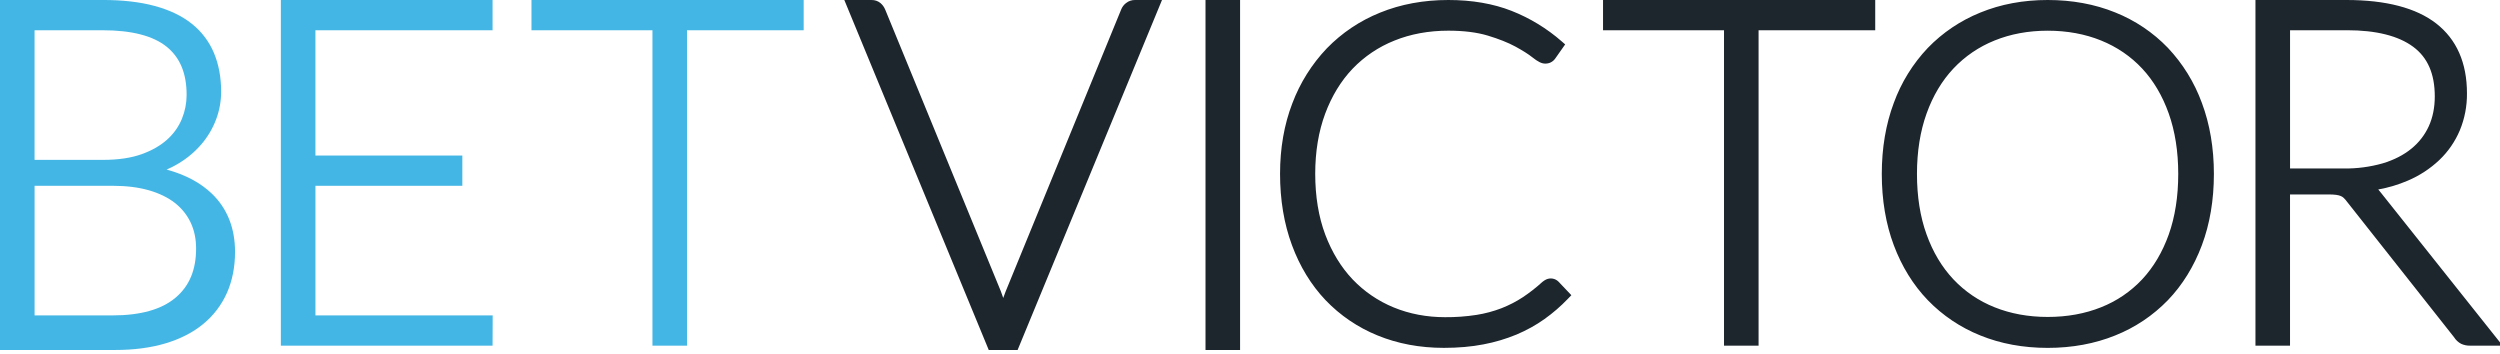<?xml version="1.0" encoding="utf-8"?>
<svg xmlns="http://www.w3.org/2000/svg" xmlns:xlink="http://www.w3.org/1999/xlink" x="0px" y="0px" viewBox="0 0 707 100" style="enable-background:new 0 0 707 100;">
  <path fill-rule="evenodd" clip-rule="evenodd" d="M47.125 47.956C48.325 47.431 49.456 46.85 50.525 46.206C52.981 44.737 55.181 42.877 57.038 40.7C58.784 38.635 60.165 36.287 61.119 33.756C62.063 31.245 62.544 28.583 62.538 25.9C62.538 21.881 61.856 18.212 60.519 15.019C59.165 11.768 57.008 8.914 54.25 6.725C51.475 4.512 47.938 2.812 43.731 1.681C39.606 0.556 34.675 -0.006 29.094 -0.006H0V98.975H32.625C37.85 98.975 42.612 98.35 46.756 97.119C50.95 95.869 54.55 94.031 57.444 91.65C60.369 89.256 62.631 86.287 64.175 82.831C65.7 79.394 66.469 75.494 66.469 71.237C66.469 64.519 64.281 58.987 59.95 54.8C56.719 51.687 52.425 49.394 47.125 47.956V47.956ZM9.775 52.544H31.95C35.737 52.544 39.15 52.969 42.1 53.812C45.006 54.644 47.475 55.844 49.444 57.375C51.375 58.887 52.875 60.75 53.9 62.9C54.931 65.062 55.456 67.537 55.456 70.275C55.456 76.337 53.55 80.9 49.631 84.194C45.694 87.519 39.725 89.194 31.881 89.194H9.781V52.55L9.775 52.544ZM29.325 45.212H9.775V8.556H29.025C37.225 8.556 43.325 10.125 47.15 13.231C50.938 16.312 52.775 20.762 52.775 26.85C52.775 29.15 52.331 31.412 51.45 33.594C50.535 35.808 49.136 37.79 47.356 39.394C45.481 41.112 43.044 42.531 40.081 43.594C37.094 44.669 33.425 45.212 29.163 45.212H29.325V45.212Z" fill="#44B6E5"/>
  <path fill-rule="evenodd" clip-rule="evenodd" d="M79.425 0V97.75H139.3L139.331 89.2H89.206V52.538H130.75V43.987H89.2V8.55H139.3V0.006L79.425 0Z" fill="#44B6E5"/>
  <path fill-rule="evenodd" clip-rule="evenodd" d="M150.3 -9.76436e-05V8.556H184.512V97.756H194.287V8.556H227.281V-0.006L150.3 -9.76436e-05Z" fill="#44B6E5"/>
  <path fill-rule="evenodd" clip-rule="evenodd" d="M318.438 0.869C317.809 1.355 317.326 2.006 317.044 2.75L284.4 82.419C284.153 83.026 283.924 83.641 283.713 84.263L283.057 82.419L250.344 2.738C250.049 2.006 249.579 1.358 248.975 0.85C248.269 0.28 247.383 -0.019 246.475 0.006H238.775L279.244 98.069L279.619 98.981H287.775L328.613 7.29126e-05H320.988C320.063 -0.015 319.161 0.292 318.438 0.869" fill="#1D252D"/>
  <path fill-rule="evenodd" clip-rule="evenodd" d="M340.919 98.975H350.694V-9.75505e-05H340.919V98.975ZM437.213 79.056C436.846 79.239 436.502 79.463 436.188 79.725C434.356 81.387 432.481 82.85 430.631 84.069C428.8 85.281 426.775 86.319 424.631 87.162C422.344 88.04 419.97 88.674 417.55 89.056C414.606 89.509 411.629 89.725 408.65 89.7C403.475 89.7 398.594 88.769 394.15 86.944C389.767 85.156 385.812 82.462 382.544 79.037C379.275 75.606 376.669 71.337 374.781 66.35C372.906 61.344 371.944 55.556 371.944 49.15C371.944 42.881 372.894 37.162 374.756 32.156C376.613 27.169 379.219 22.894 382.506 19.444C385.836 15.971 389.873 13.253 394.344 11.475C398.931 9.619 404.063 8.675 409.594 8.675C413.925 8.675 417.669 9.144 420.731 10.062C423.838 11 426.456 12.037 428.519 13.15C430.581 14.275 432.219 15.3 433.356 16.212C434.919 17.456 435.981 17.981 436.919 17.981C437.48 18.01 438.04 17.895 438.545 17.648C439.05 17.401 439.484 17.029 439.806 16.569L442.631 12.556L441.669 11.719C437.472 8.044 432.672 5.12 427.481 3.075C422.294 1.037 416.275 -9.75505e-05 409.6 -9.75505e-05C402.6 -9.75505e-05 396.106 1.2 390.288 3.575C384.61 5.852 379.474 9.297 375.213 13.687C370.952 18.169 367.636 23.461 365.463 29.25C363.156 35.237 362 41.937 362 49.15C362 56.506 363.125 63.287 365.363 69.319C367.594 75.369 370.8 80.6 374.863 84.881C379.005 89.21 384.017 92.611 389.569 94.862C395.231 97.194 401.538 98.375 408.319 98.375C412.35 98.375 416.113 98.05 419.494 97.394C422.717 96.79 425.87 95.853 428.9 94.6C431.738 93.4 434.4 91.925 436.794 90.219C439.187 88.511 441.414 86.582 443.444 84.456L444.381 83.481L440.713 79.619C440.258 79.177 439.678 78.886 439.051 78.785C438.425 78.684 437.783 78.779 437.213 79.056M453.338 -9.75505e-05V8.556H487.55V97.756H497.325V8.556H530.313V-0.006L453.338 -9.75505e-05ZM613.081 13.531C608.88 9.169 603.796 5.754 598.169 3.512C592.419 1.181 586 -9.75505e-05 579.094 -9.75505e-05C572.181 -9.75505e-05 565.775 1.2 560.05 3.55C554.445 5.808 549.377 9.22 545.175 13.562C540.939 18.032 537.668 23.325 535.563 29.112C533.313 35.119 532.169 41.869 532.169 49.194C532.169 56.55 533.313 63.337 535.563 69.337C537.825 75.369 541.063 80.606 545.181 84.887C549.378 89.226 554.445 92.628 560.05 94.869C565.775 97.2 572.181 98.381 579.094 98.381C586 98.381 592.425 97.194 598.169 94.869C603.79 92.633 608.872 89.232 613.081 84.887C617.194 80.606 620.431 75.369 622.694 69.337C624.944 63.337 626.088 56.55 626.088 49.194C626.088 41.869 624.944 35.119 622.694 29.112C620.582 23.319 617.311 18.017 613.081 13.531M579.094 89.631C573.644 89.631 568.588 88.712 564.069 86.894C559.654 85.145 555.677 82.449 552.419 78.994C549.169 75.544 546.619 71.281 544.838 66.312C543.025 61.325 542.119 55.556 542.119 49.187C542.119 42.869 543.031 37.125 544.838 32.1C546.625 27.112 549.175 22.837 552.419 19.387C555.681 15.926 559.659 13.217 564.075 11.45C568.6 9.612 573.65 8.681 579.094 8.681C584.581 8.681 589.656 9.619 594.181 11.45C598.681 13.275 602.594 15.944 605.806 19.387C609.019 22.825 611.544 27.1 613.319 32.094C615.106 37.112 616.006 42.869 616.006 49.194C616.006 55.556 615.106 61.325 613.325 66.319C611.55 71.287 609.025 75.556 605.8 79.006C602.561 82.462 598.594 85.156 594.188 86.894C589.663 88.712 584.594 89.631 579.094 89.631M673.231 54.394C673.021 54.114 672.8 53.843 672.569 53.581C675.444 53.074 678.25 52.235 680.931 51.081C684.235 49.678 687.261 47.697 689.869 45.231C692.35 42.856 694.288 40.044 695.631 36.881C697.008 33.554 697.697 29.982 697.656 26.381C697.656 17.775 694.731 11.131 688.956 6.637C683.288 2.231 674.744 -9.75505e-05 663.563 -9.75505e-05H637.844V97.75H647.619V54.987H658.519C659.375 54.987 660.094 55.025 660.688 55.106C661.2 55.175 661.631 55.287 661.975 55.437C662.294 55.569 662.569 55.75 662.819 55.987C663.144 56.294 663.444 56.65 663.788 57.112L694.006 95.362C694.498 96.158 695.195 96.806 696.025 97.237C696.818 97.595 697.681 97.77 698.55 97.75H707.738L673.238 54.394H673.231ZM647.619 8.55H663.763C671.975 8.55 678.263 10.131 682.45 13.231C686.556 16.275 688.556 20.875 688.556 27.287C688.556 30.412 687.981 33.256 686.85 35.725C685.718 38.19 684.03 40.359 681.919 42.062C679.731 43.844 677.025 45.231 673.856 46.187C670.266 47.208 666.545 47.701 662.813 47.65H647.625V8.55H647.619Z" fill="#1D252D"/>
</svg>